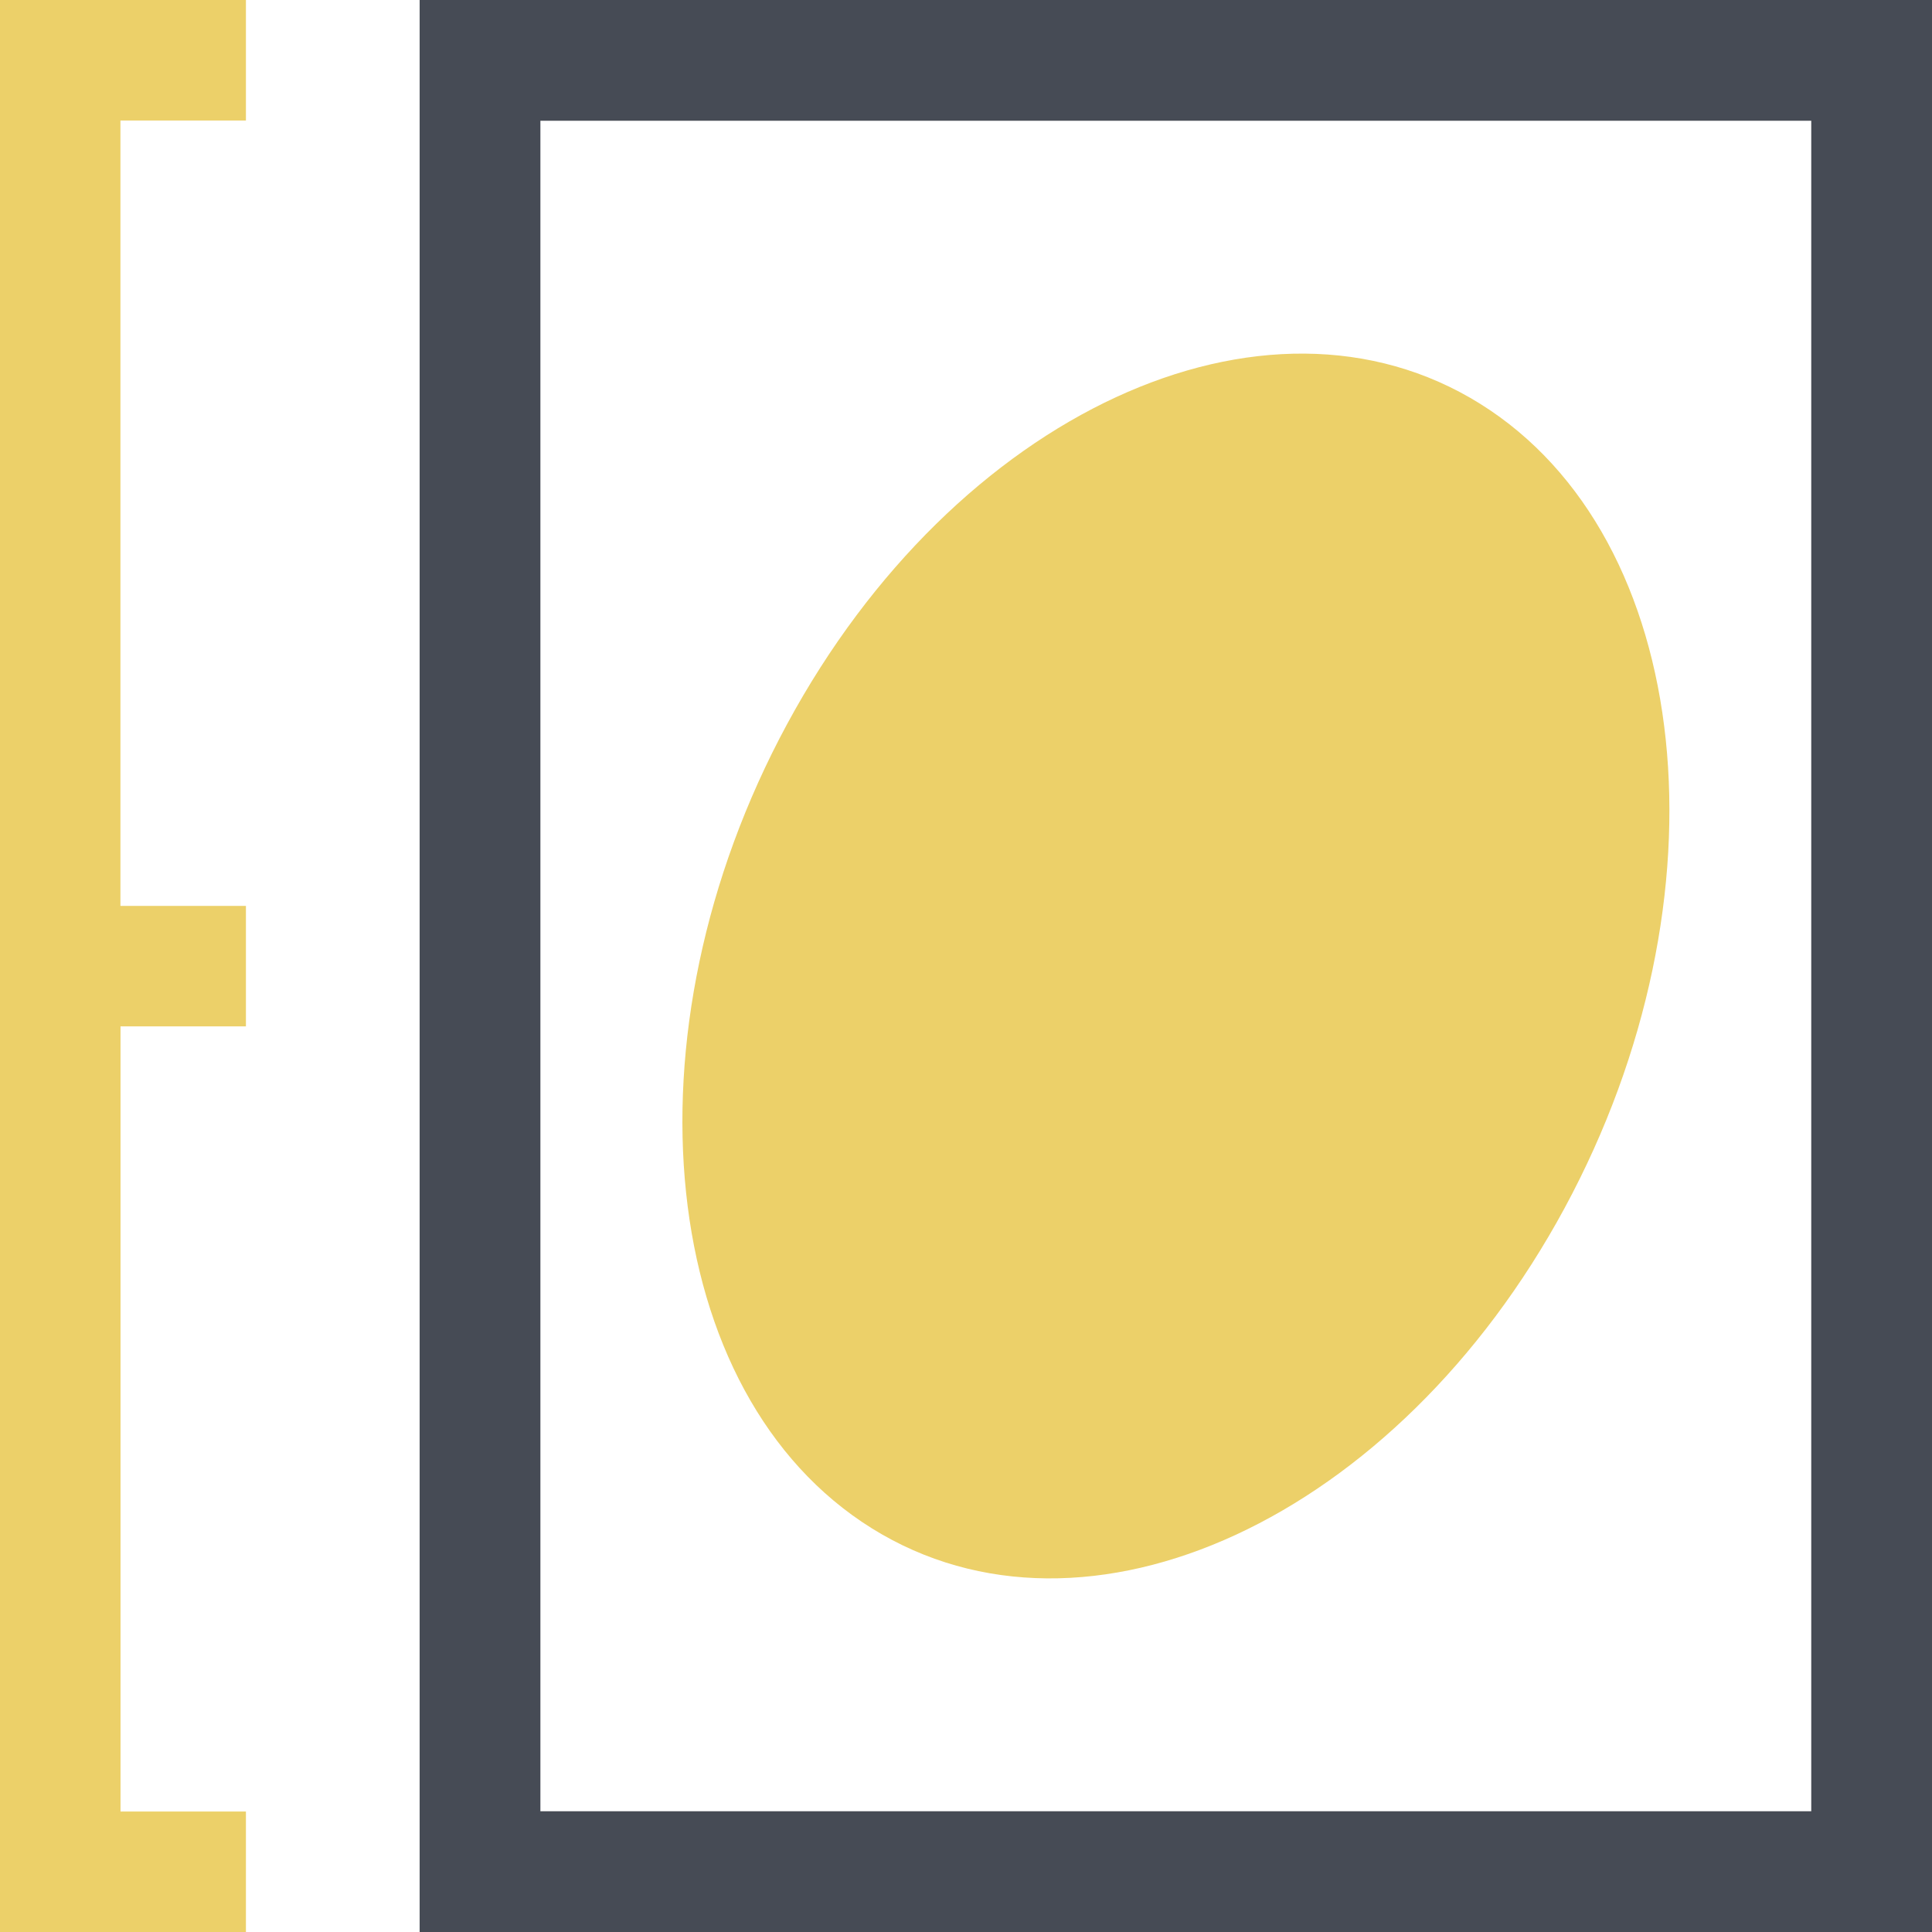 <svg xmlns="http://www.w3.org/2000/svg" fill="none" viewBox="0 0 48 48"><g clip-path="url(#a)"><path fill="#ECD069" d="M6.11 2.994H2.992v19.513H6.11V25.5H2.994v19.507H6.11V48H0V0h6.11z"/><path fill="#464B55" d="M48.001 0v48H10.426V0zM13.426 45H45V3H13.426z"/><path fill="#ECD069" d="M38.872 30.014c4.172-7.715 3.23-16.663-2.103-19.985s-13.04.24-17.211 7.956c-4.172 7.716-3.23 16.664 2.103 19.986s13.04-.24 17.211-7.957"/></g><defs><clipPath id="a"><path fill="#FFFFFF" d="M0 0h48v48H0z"/></clipPath></defs></svg>